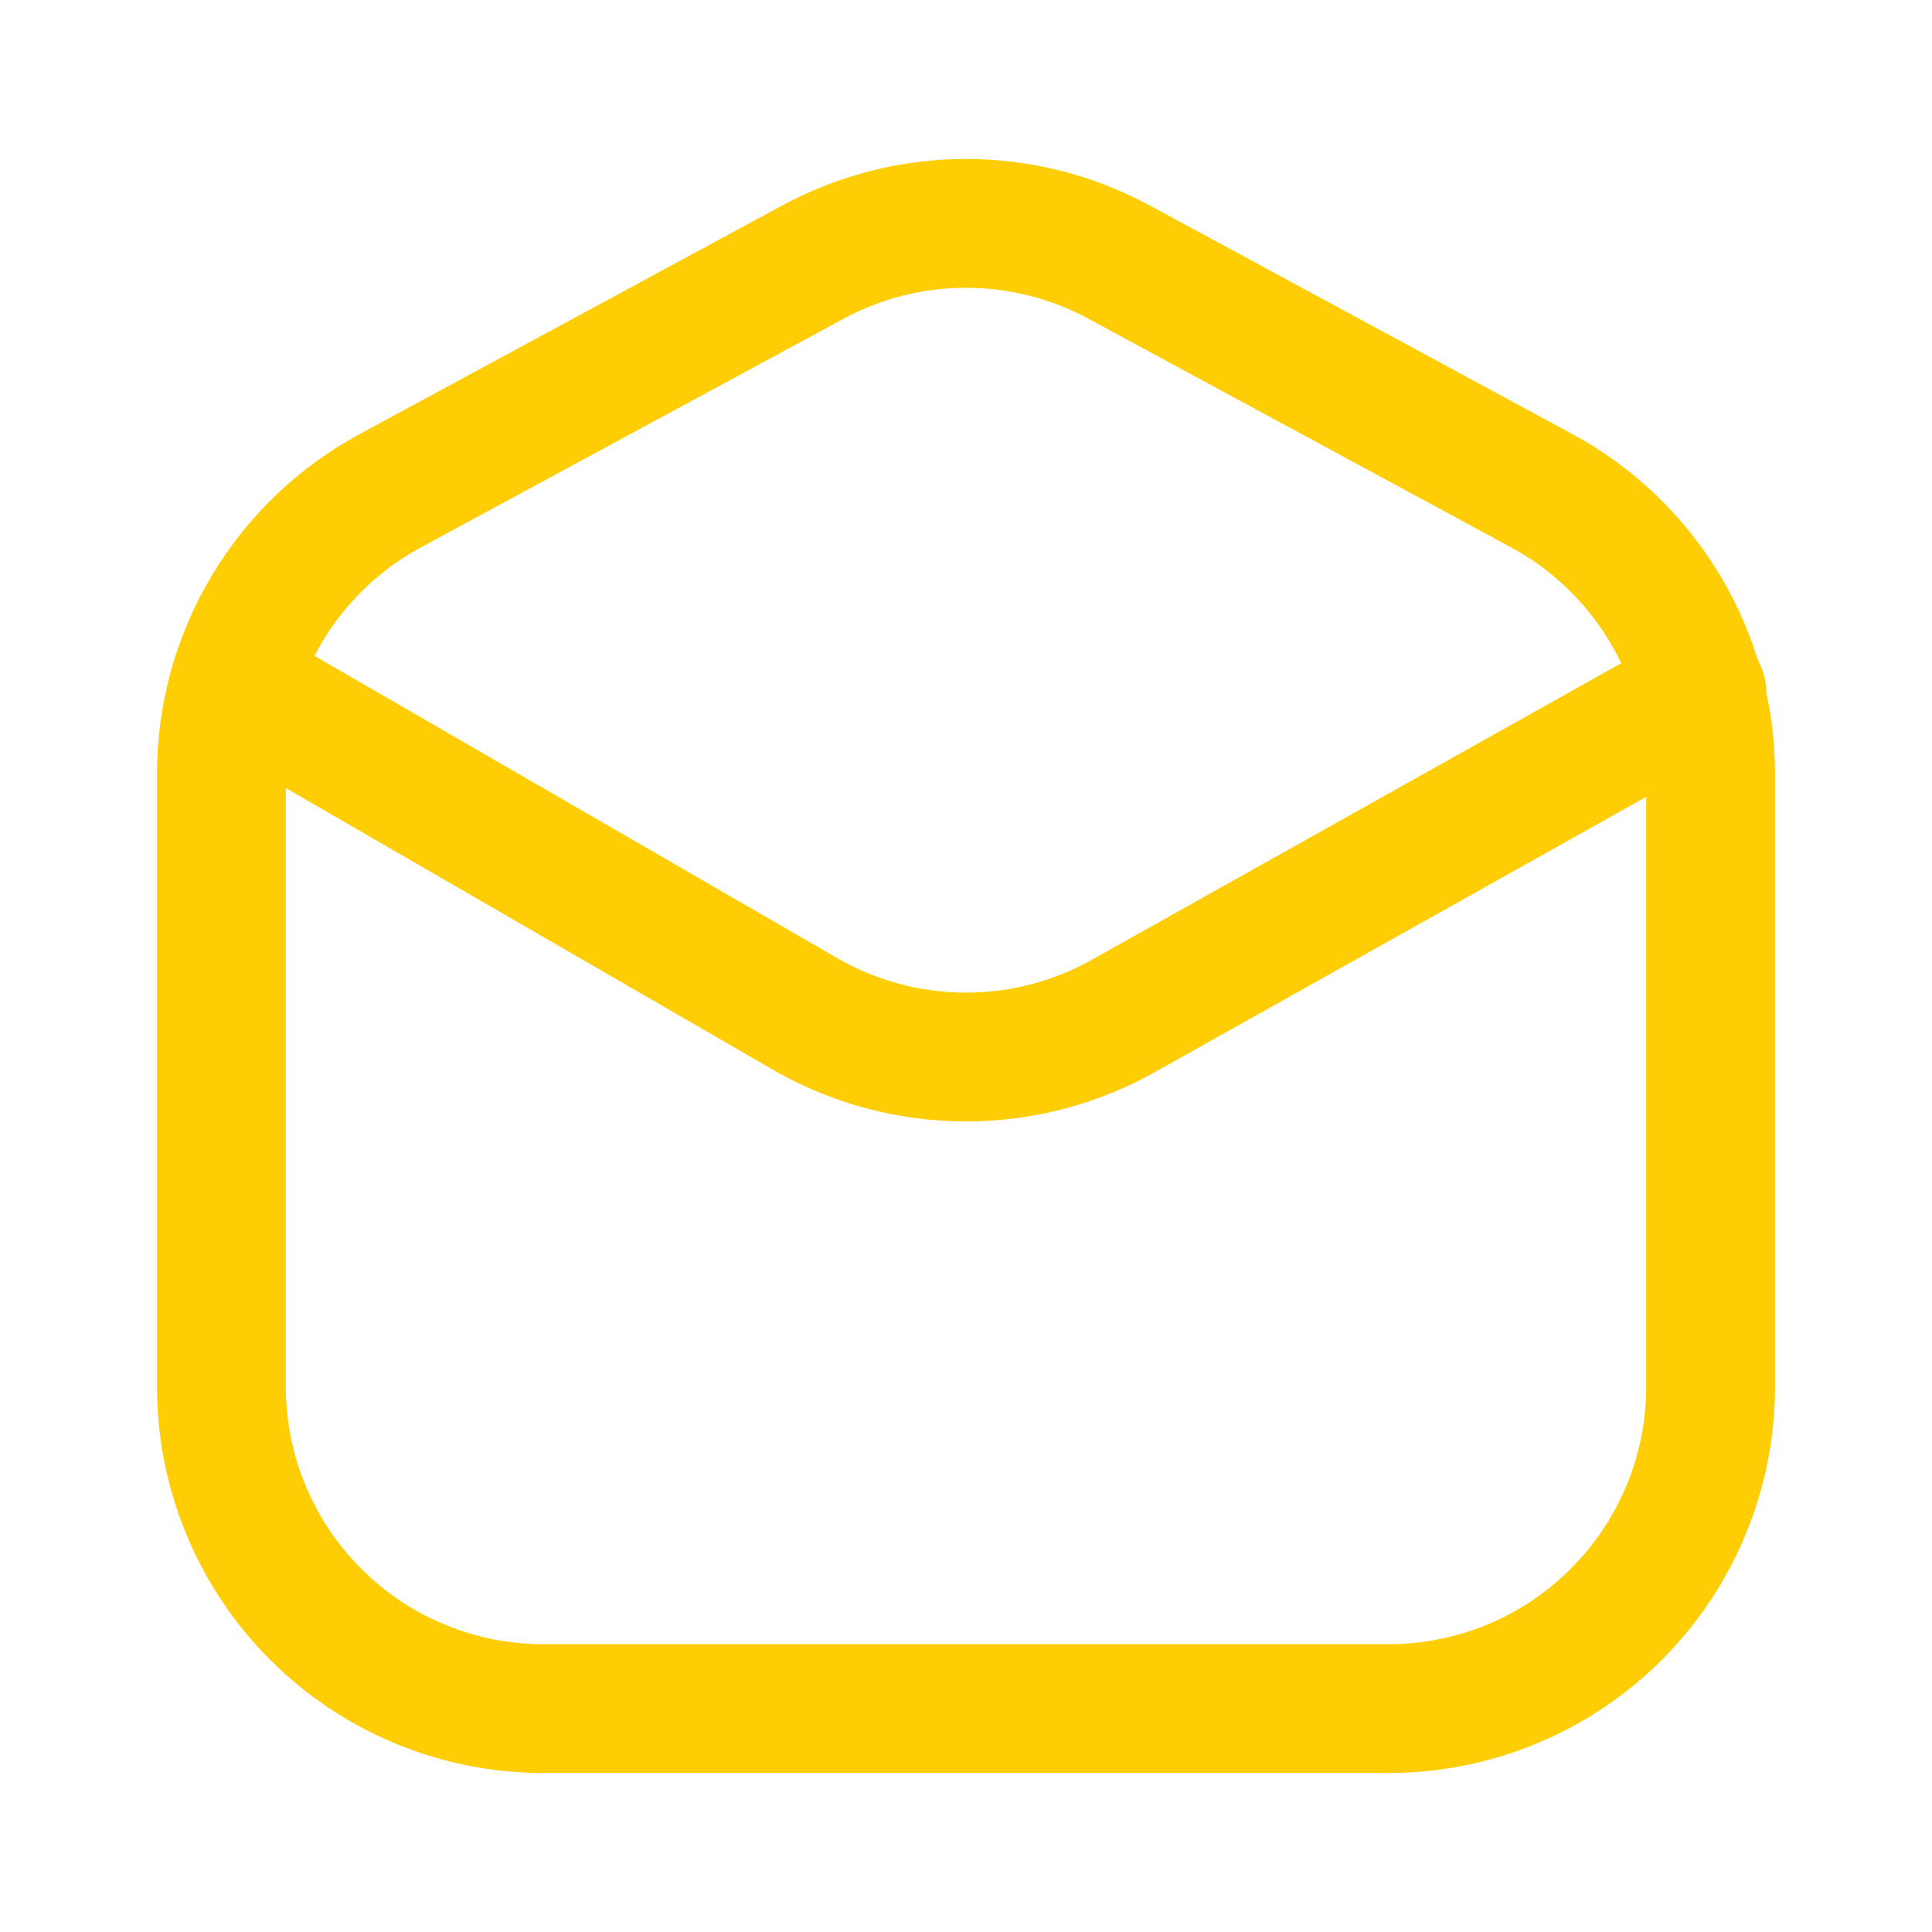 <svg width="150" height="150" viewBox="0 0 150 150" fill="none" xmlns="http://www.w3.org/2000/svg">
<path d="M30.312 38.094L63.125 20.344C66.773 18.375 70.854 17.343 75 17.343C79.146 17.343 83.227 18.375 86.875 20.344L119.687 38.094C123.647 40.231 126.956 43.397 129.266 47.258C131.576 51.119 132.801 55.532 132.812 60.031V107.656C132.812 114.287 130.179 120.646 125.49 125.334C120.802 130.022 114.443 132.656 107.812 132.656H42.188C35.557 132.656 29.198 130.022 24.51 125.334C19.821 120.646 17.188 114.287 17.188 107.656V60.031C17.199 55.532 18.424 51.119 20.734 47.258C23.044 43.397 26.353 40.231 30.312 38.094Z" stroke="#fecd04" stroke-width="10"/>
<path d="M18.188 53.094L62.5 78.719C66.3 80.913 70.612 82.068 75 82.068C79.388 82.068 83.7 80.913 87.5 78.719L132.125 53.719" stroke="#fecd04" stroke-width="10" stroke-linecap="round" stroke-linejoin="round"/>
</svg>
